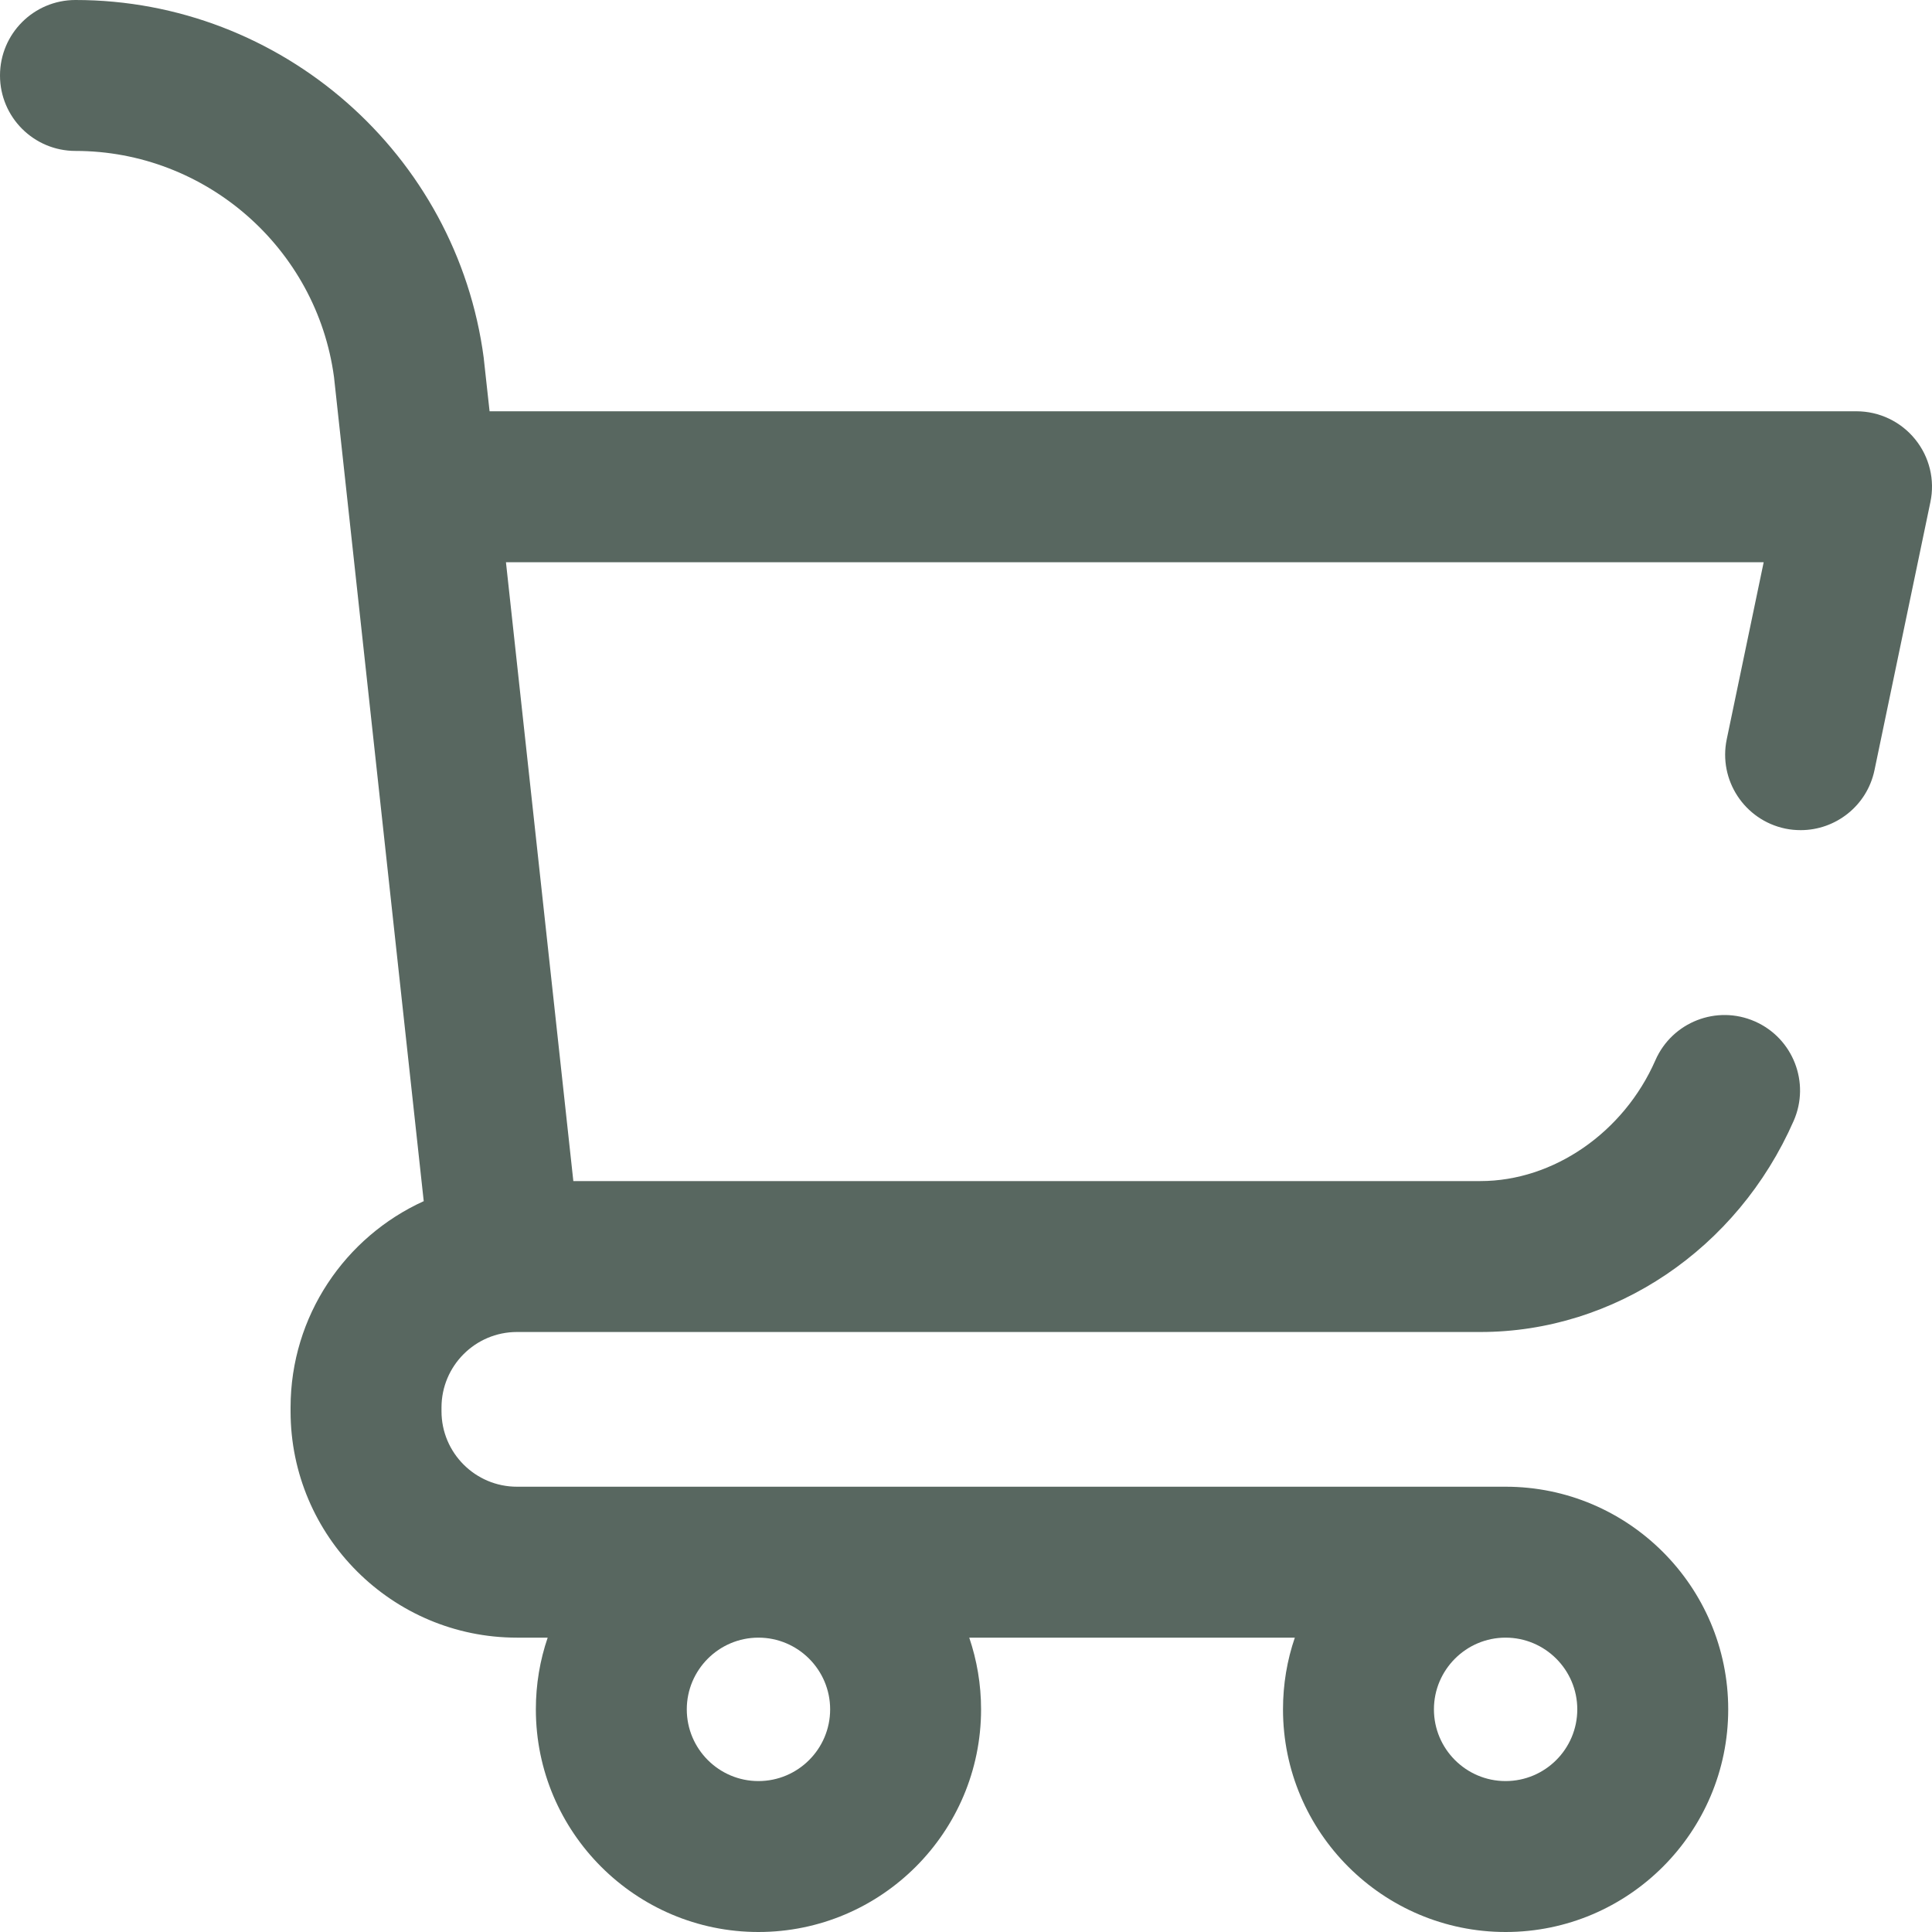 <svg width="25" height="25" viewBox="0 0 25 25" fill="none" xmlns="http://www.w3.org/2000/svg">
<g opacity="0.8" clip-path="url(#clip0_234_39171)">
<path d="M24.781 5.683C24.596 5.455 24.317 5.322 24.023 5.322H6.335L6.262 4.657L6.26 4.635C5.913 1.993 3.642 0 0.977 0C0.437 0 0 0.437 0 0.977C0 1.516 0.437 1.953 0.977 1.953C2.661 1.953 4.098 3.21 4.322 4.879L5.483 15.543C4.468 16.004 3.76 17.027 3.76 18.213C3.76 18.221 3.76 18.229 3.76 18.237C3.76 18.245 3.76 18.254 3.76 18.262C3.76 19.877 5.074 21.191 6.689 21.191H7.087C6.987 21.483 6.934 21.795 6.934 22.119C6.934 23.708 8.226 25 9.814 25C11.403 25 12.695 23.708 12.695 22.119C12.695 21.795 12.641 21.483 12.542 21.191H16.755C16.655 21.483 16.602 21.795 16.602 22.119C16.602 23.708 17.894 25 19.483 25C21.071 25 22.363 23.708 22.363 22.119C22.363 20.531 21.071 19.238 19.483 19.238H6.689C6.151 19.238 5.713 18.8 5.713 18.262C5.713 18.254 5.713 18.245 5.713 18.237C5.713 18.229 5.713 18.221 5.713 18.213C5.713 17.674 6.151 17.236 6.689 17.236H19.157C20.89 17.236 22.481 16.164 23.21 14.504C23.427 14.01 23.202 13.434 22.708 13.217C22.214 13 21.638 13.225 21.421 13.719C21.011 14.655 20.101 15.283 19.157 15.283H7.419L6.547 7.275H22.822L22.344 9.566C22.234 10.094 22.573 10.611 23.101 10.722C23.168 10.736 23.235 10.742 23.301 10.742C23.754 10.742 24.16 10.426 24.256 9.965L24.979 6.498C25.04 6.21 24.967 5.911 24.781 5.683ZM19.482 21.191C19.994 21.191 20.41 21.608 20.41 22.119C20.41 22.631 19.994 23.047 19.482 23.047C18.971 23.047 18.555 22.631 18.555 22.119C18.555 21.608 18.971 21.191 19.482 21.191ZM9.814 21.191C10.326 21.191 10.742 21.608 10.742 22.119C10.742 22.631 10.326 23.047 9.814 23.047C9.303 23.047 8.887 22.631 8.887 22.119C8.887 21.608 9.303 21.191 9.814 21.191Z" fill="#2E4138"/>
</g>
<defs>
<clipPath id="clip0_234_39171">
<rect width="25" height="25" fill="white"/>
</clipPath>
</defs>
</svg>
